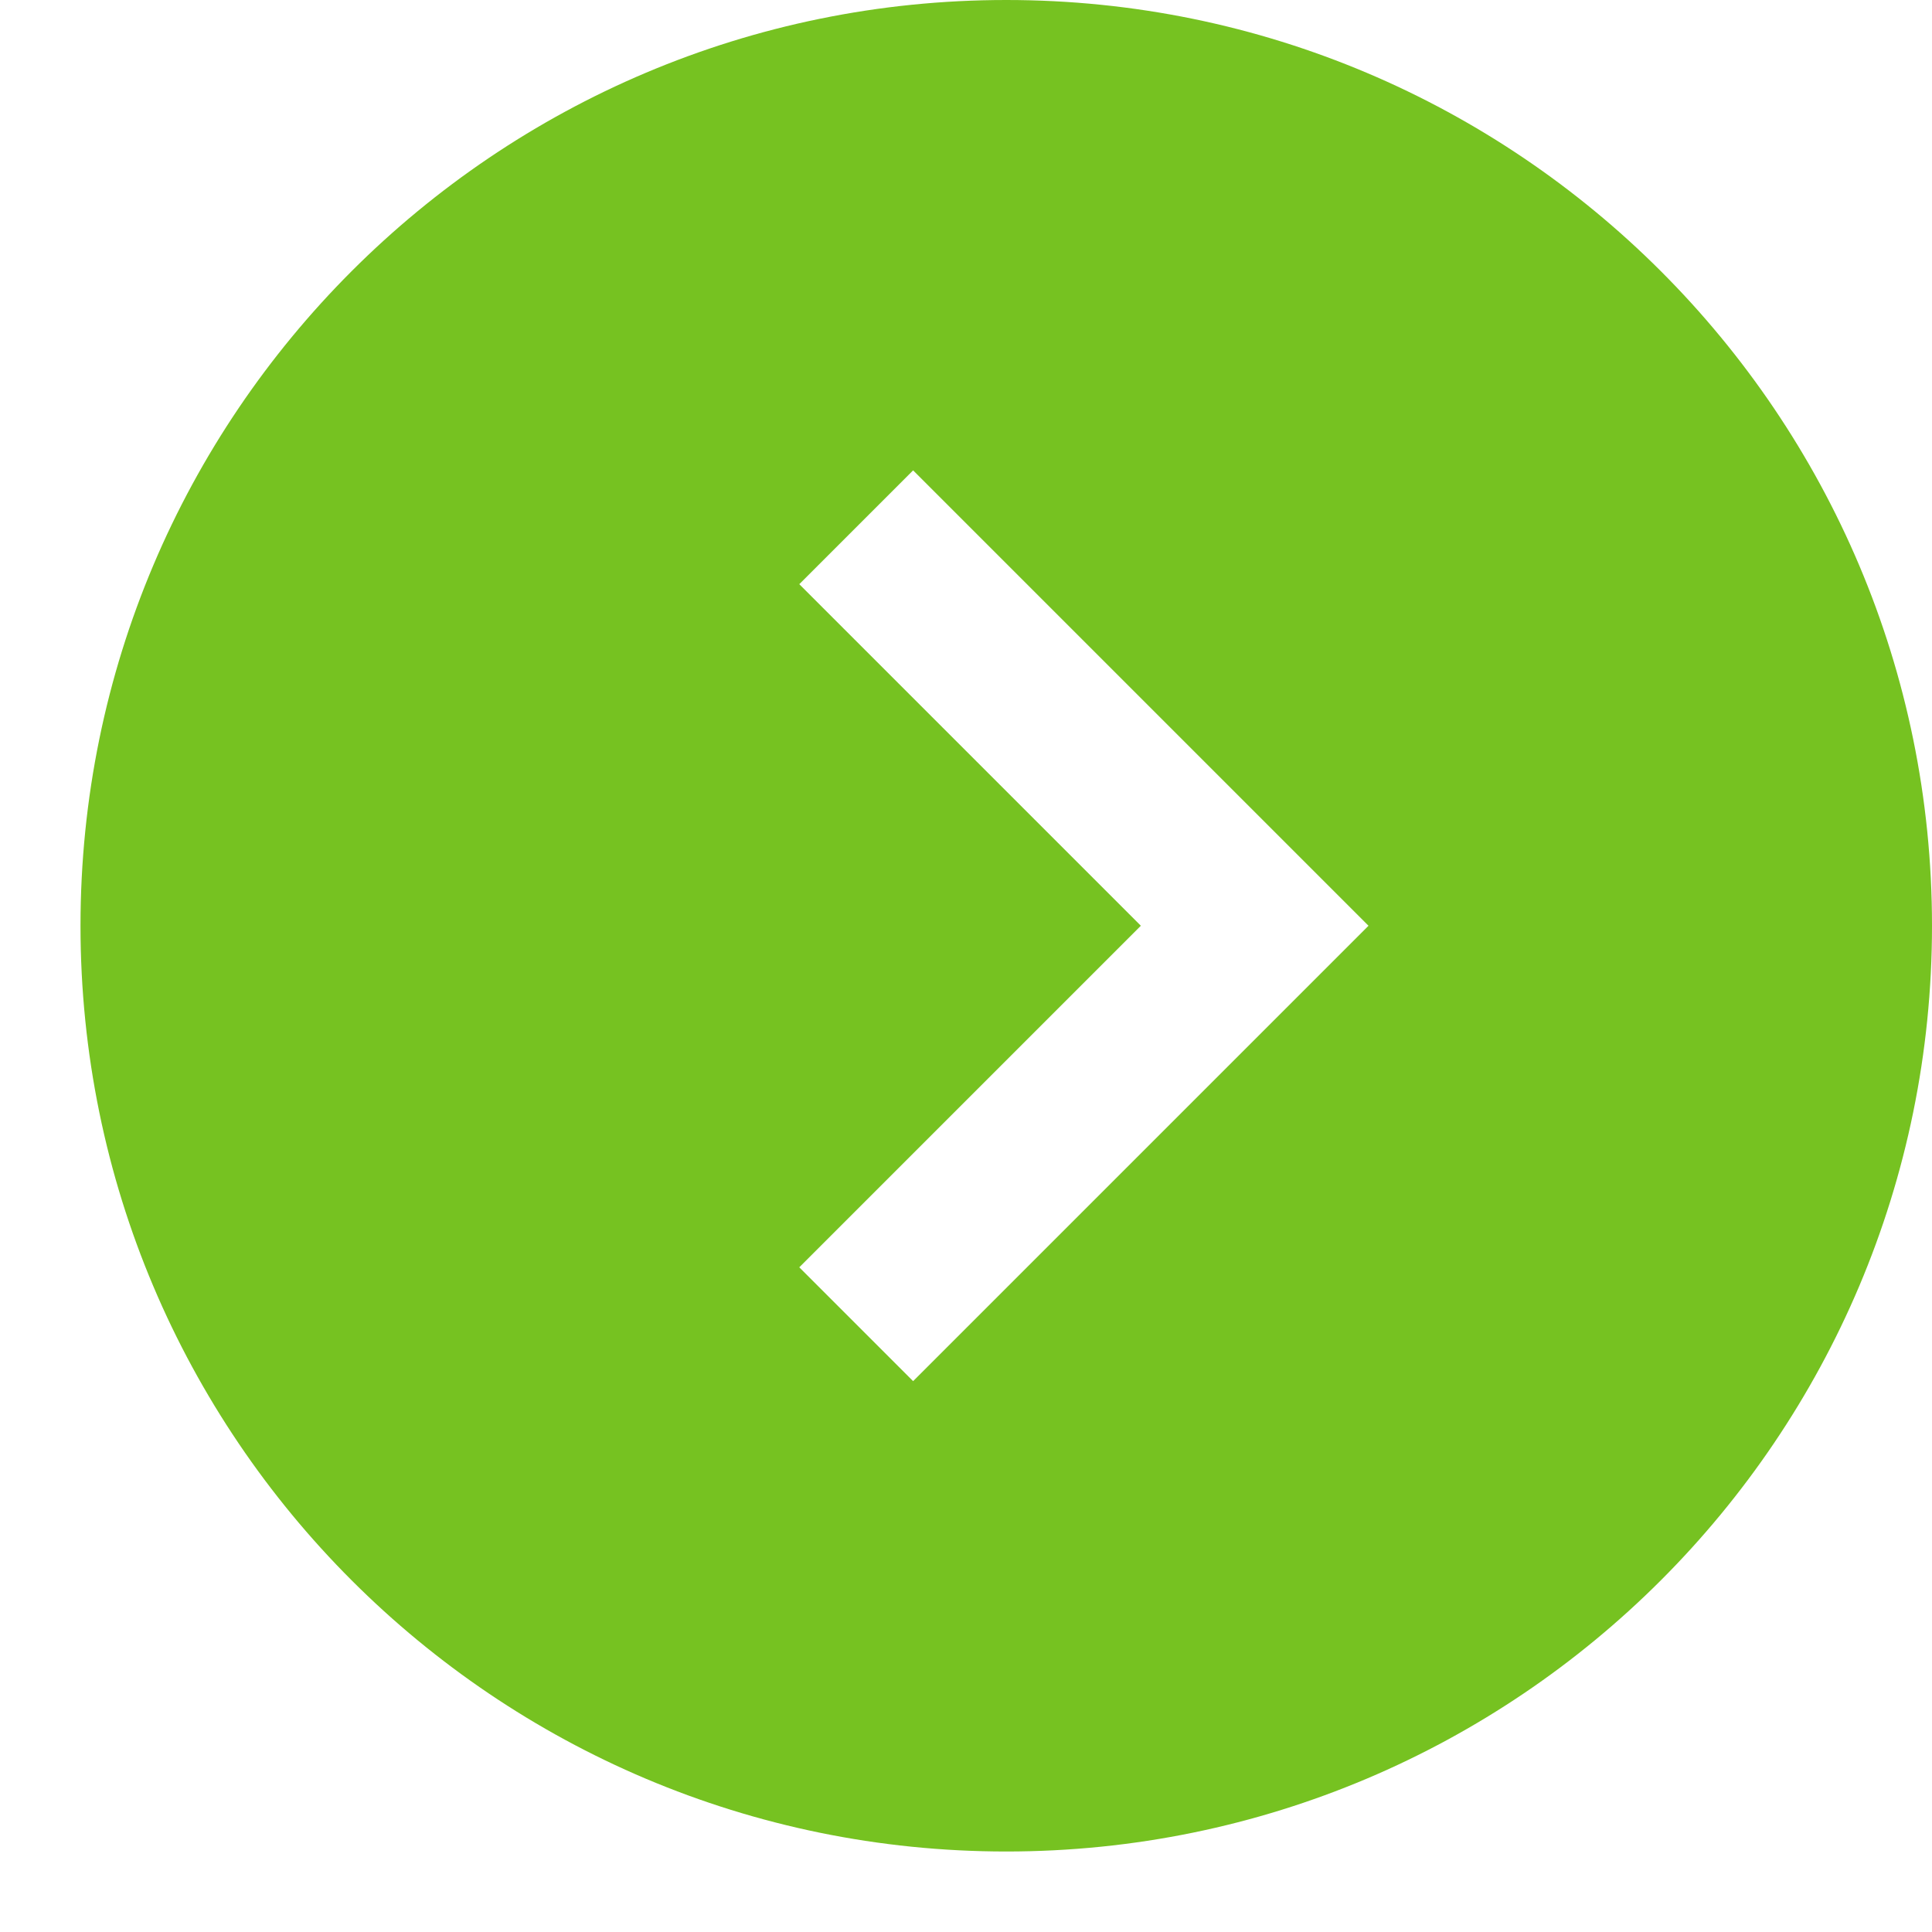 <?xml version="1.0" encoding="UTF-8" standalone="no"?>
<svg
   xmlns:dc="http://purl.org/dc/elements/1.1/"
   xmlns:cc="http://creativecommons.org/ns#"
   xmlns:rdf="http://www.w3.org/1999/02/22-rdf-syntax-ns#"
   xmlns:svg="http://www.w3.org/2000/svg"
   xmlns="http://www.w3.org/2000/svg"
   xmlns:sodipodi="http://sodipodi.sourceforge.net/DTD/sodipodi-0.dtd"
   xmlns:inkscape="http://www.inkscape.org/namespaces/inkscape"
   height="24px"
   version="1.1"
   viewBox="0 0 24 24"
   width="24px"
   id="svg1545"
   sodipodi:docname="adelante.svg"
   inkscape:version="0.92.2 (5c3e80d, 2017-08-06)">
  <sodipodi:namedview
     pagecolor="#ffffff"
     bordercolor="#666666"
     borderopacity="1"
     objecttolerance="10"
     gridtolerance="10"
     guidetolerance="10"
     inkscape:pageopacity="0"
     inkscape:pageshadow="2"
     inkscape:window-width="1920"
     inkscape:window-height="1017"
     id="namedview1547"
     showgrid="false"
     inkscape:zoom="9.8333333"
     inkscape:cx="12.101695"
     inkscape:cy="12"
     inkscape:window-x="-8"
     inkscape:window-y="-8"
     inkscape:window-maximized="1"
     inkscape:current-layer="svg1545" />
  <title
     id="title1535" />
  <desc
     id="desc1537" />
  <defs
     id="defs1539" />
  <g
     fill="none"
     fill-rule="evenodd"
     id="miu"
     stroke="none"
     stroke-width="1"
     style="fill:#76c221;fill-opacity:1">
    <g
       id="Artboard-1"
       transform="translate(-467, -191)"
       style="fill:#76c221;fill-opacity:1">
      <g
         id="slice"
         transform="translate(215, 119)"
         style="fill:#76c221;fill-opacity:1" />
      <path
         d="M468,202.5 C468,196.149 473.149,191 479.5,191 C485.851,191 491,196.149 491,202.5 C491,208.851 485.851,214 479.5,214 C473.149,214 468,208.851 468,202.5 Z M480.657,196.843 L482.071,198.257 L477.828,202.5 L482.071,206.743 L480.657,208.157 L475,202.5 L480.657,196.843 Z"
         fill="#000000"
         id="circle-next-arrow-disclosure-glyph"
         transform="translate(479.5, 202.5) scale(-1, 1) translate(-479.5, -202.5) "
         style="fill:#76c221;fill-opacity:1" />
    </g>
  </g>
</svg>

